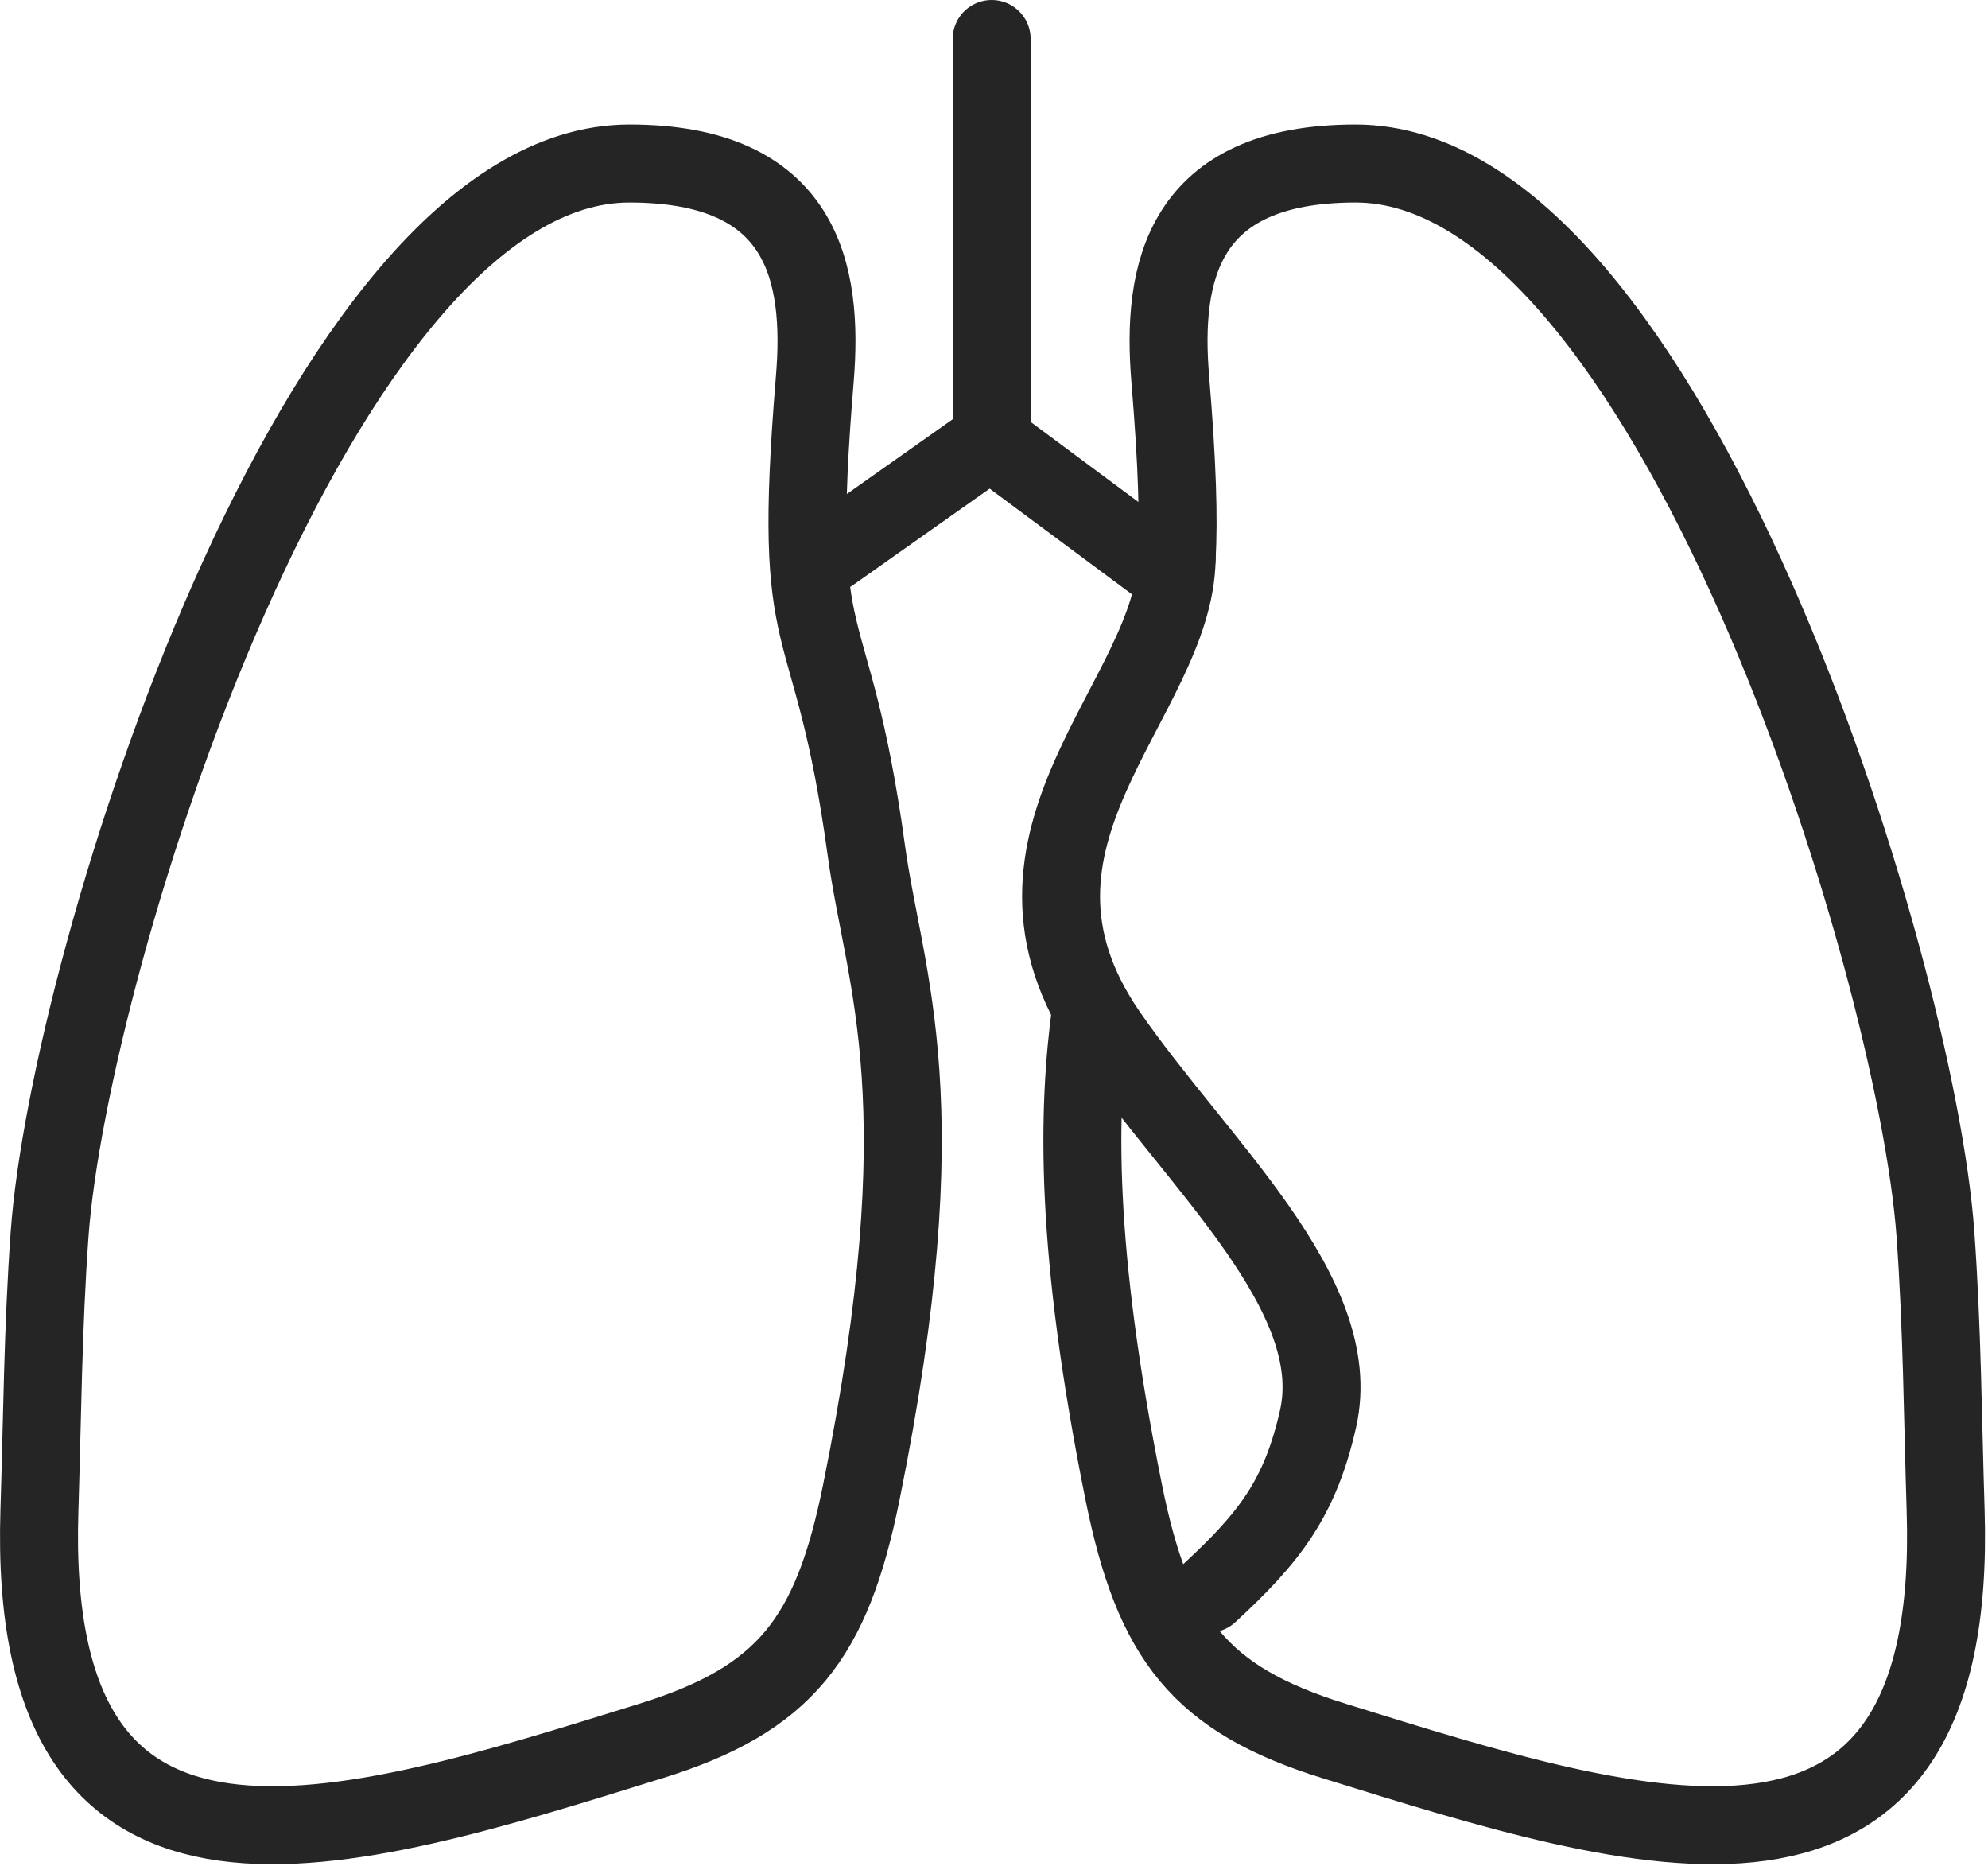 <?xml version="1.0" encoding="UTF-8"?> <svg xmlns="http://www.w3.org/2000/svg" clip-rule="evenodd" fill-rule="evenodd" stroke-linecap="round" stroke-linejoin="round" viewBox="0 0 357 335"><g fill="none" stroke="#252525" stroke-width="14"><g transform="translate(36.03 .66)"><path d="m80.8 311.92c-55.24 17.17-112.21 35.44-109.75-41.45.51-16.05.61-32.63 1.83-49.59 3.51-48.88 48.05-192.18 104.12-192.18 31.23 0 34.86 19.64 33.29 38.66-4.36 52.68 2.93 38.59 9.24 84.58 3.26 23.77 13.45 44.66-.92 115.47-5.28 26-13.53 37-37.81 44.51z"></path><path d="m159.91 180.54c-2.48 18.12-3 42.85 5.89 86.87 5.28 26 13.53 37 37.81 44.51 55.24 17.17 112.21 35.44 109.75-41.45-.51-16.05-.61-32.63-1.83-49.59-3.53-48.88-48.05-192.18-104.13-192.18-31.22 0-34.85 19.64-33.28 38.66 1.28 15.4 1.55 25.1 1.15 32.26"></path><path d="m175.27 99.62c-.33 25.29-36.72 50.09-12.37 85.36 16.14 23.37 42.82 46.71 37.76 69.09-3.21 14.16-8.61 21.24-19.6 31.36"></path></g><path d="m178.08 7v71.9l-28.89 20.39"></path><path d="m178.08 79.27 31.19 23.16"></path></g></svg> 